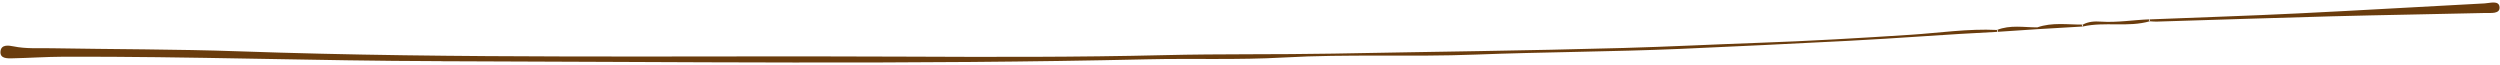 <?xml version="1.0" encoding="UTF-8" standalone="no"?><svg xmlns="http://www.w3.org/2000/svg" xmlns:xlink="http://www.w3.org/1999/xlink" fill="#000000" height="11.8" preserveAspectRatio="xMidYMid meet" version="1" viewBox="21.7 211.0 456.6 11.8" width="456.6" zoomAndPan="magnify"><g id="change1_1"><path d="M102.24,222.17c-22.99-.05-45.99-.89-68.99-.81-3.1,.01-6.19,.23-9.29,.29-.95,.02-2.3,.07-2.17-1.27,.12-1.29,1.46-1.1,2.39-.91,2.27,.47,4.55,.3,6.83,.34,11.42,.2,22.84,.16,34.25,.56,40.37,1.42,80.75,.78,121.13,.97,15.99,.07,31.98,.12,47.97-.27,10.28-.25,20.55-.09,30.83-.28,17.69-.34,35.38-.53,53.07-1.03,8.21-.23,16.43-.65,24.64-.94,9.26-.32,18.51-.87,27.75-1.47,5.26-.34,10.49-1.14,15.78-.88,0,.12,0,.23,0,.35-9.08,.44-18.14,1.18-27.22,1.64-10.23,.52-20.46,1.03-30.7,1.47-12.46,.53-24.93,.56-37.38,1.04-11.66,.45-23.33-.13-34.97,.53-8.32,.47-16.64,.14-24.95,.33-42.99,.99-85.99,.45-128.98,.35Zm313.57-7.23c10.58-.32,21.16-.68,31.74-.96,9.37-.25,18.74-.38,28.11-.61,.97-.02,2.65,.21,2.56-1.06-.1-1.3-1.74-.74-2.71-.69-11.37,.59-22.73,1.28-34.11,1.83-9.01,.44-18.03,.73-27.05,1.09,0,.12,0,.23,0,.35,.49,.02,.97,.08,1.46,.06Zm-1.46-.06c-.16-.08-.21-.15-.16-.23,.05-.08,.11-.12,.16-.12-2.98,.1-5.93,.62-8.93,.42-1.13-.08-2.27-.03-3.31,.54,0,.12,0,.23,0,.35,4.03-.92,8.23,.19,12.24-.96Zm-27.75,1.82c-.05,.08-.11,.12-.16,.12,2.45-.16,4.9-.32,7.35-.49,2.77-.16,5.55-.33,8.32-.49-.16-.08-.21-.15-.16-.23,.05-.08,.11-.12,.16-.12-2.78,.02-5.6-.45-8.32,.51-2.46,0-4.95-.49-7.35,.47,.16,.08,.21,.15,.16,.23Z" fill="#6a3c0d"/></g></svg>